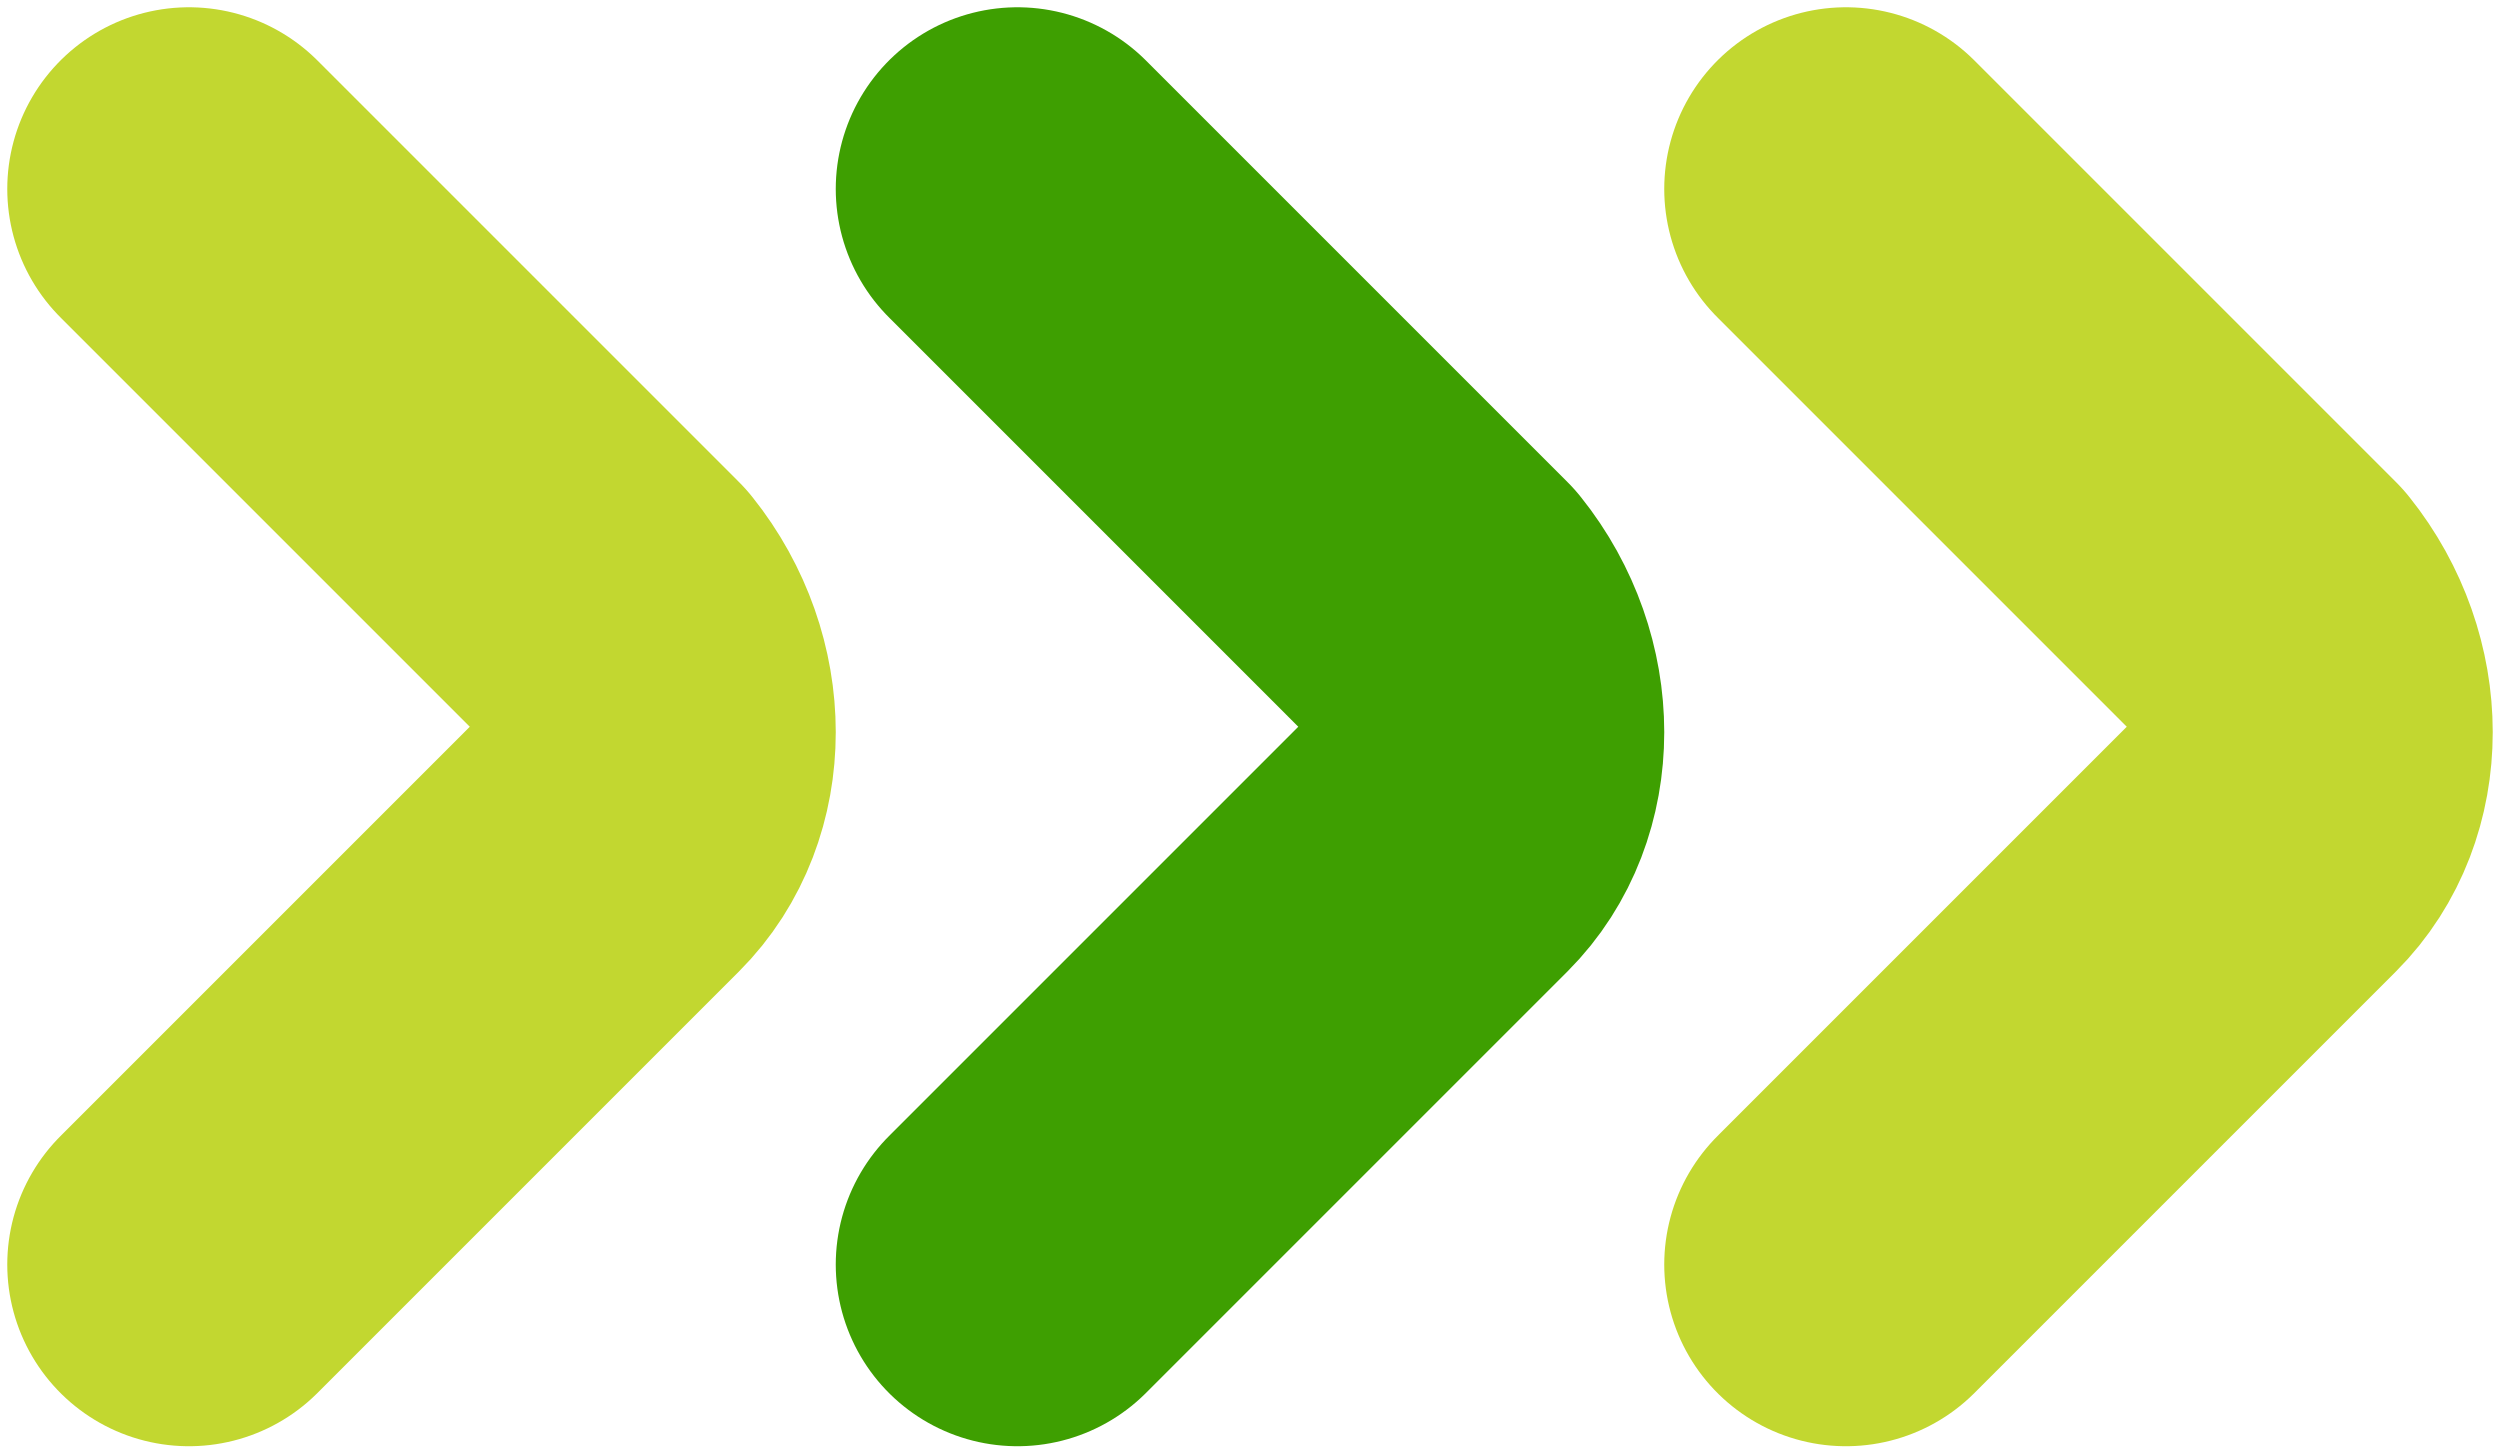 <svg version="1.1" id="chevronGroup" xmlns="http://www.w3.org/2000/svg" x="0" y="0" viewBox="0 0 17.2 10"><style>.color--light{fill:none;stroke:#c2d730;stroke-width:2.5;stroke-linecap:round;stroke-linejoin:round}</style><path class="color--light" d="M12.7 8.7l2.9-2.9c.4-.4.4-1.1 0-1.6l-2.9-2.9"/><path d="M7 8.7l2.9-2.9c.4-.4.4-1.1 0-1.6L7 1.3" fill="none" stroke="#3e9f01" stroke-width="2.5" stroke-linecap="round" stroke-linejoin="round"/><path class="color--light" d="M1.3 8.7l2.9-2.9c.4-.4.4-1.1 0-1.6L1.3 1.3"/></svg>